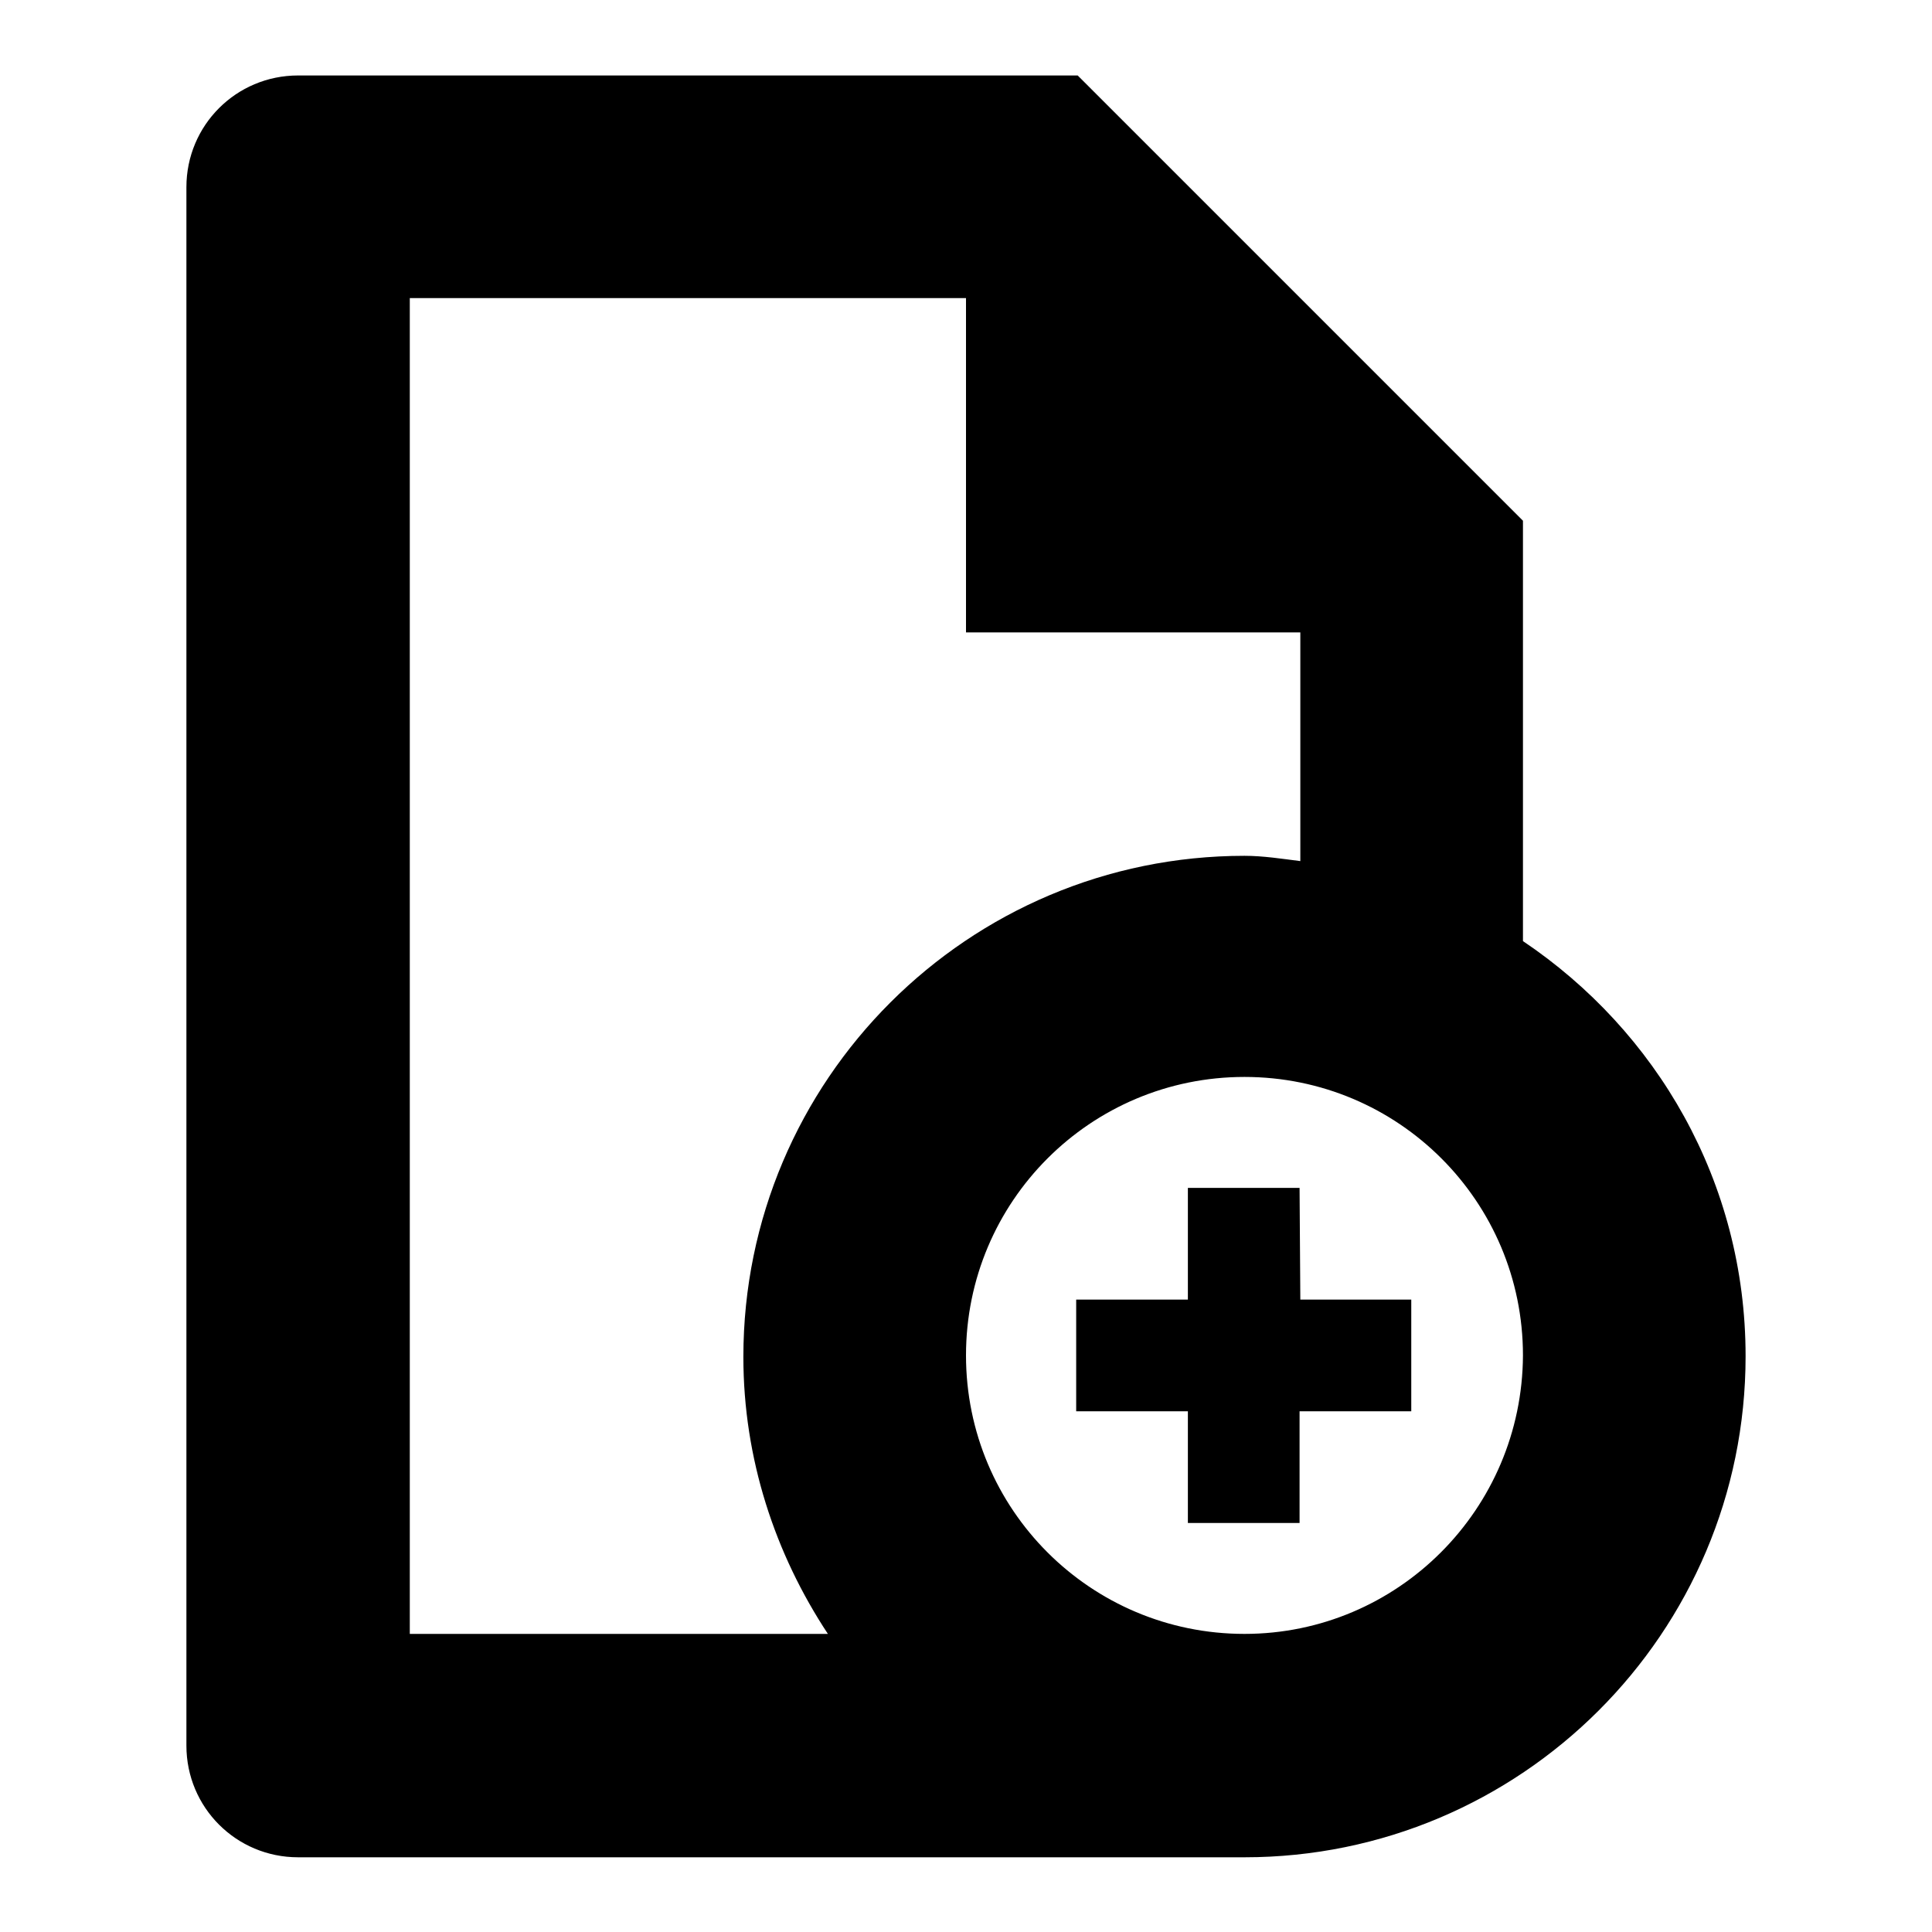 <?xml version="1.0" encoding="utf-8"?>
<!-- Svg Vector Icons : http://www.onlinewebfonts.com/icon -->
<!DOCTYPE svg PUBLIC "-//W3C//DTD SVG 1.1//EN" "http://www.w3.org/Graphics/SVG/1.1/DTD/svg11.dtd">
<svg version="1.1" xmlns="http://www.w3.org/2000/svg" xmlns:xlink="http://www.w3.org/1999/xlink" x="0px" y="0px" viewBox="0 0 256 256" enable-background="new 0 0 256 256" xml:space="preserve">
<g><g><path fill="#000000" d="M201.8,124.7v-0.2V69l-59-59H39.5c-8.2,0-14.8,6.6-14.8,14.8v206.5c0,8.2,6.6,14.8,14.8,14.8h125.4c36.6,0,66.4-29.7,66.4-66.4C231.3,156.6,219.5,136.6,201.8,124.7z M109.7,216.5H54.3v-177H128v44.3h44.3v30.1v0.2c-2.4-0.3-4.9-0.7-7.4-0.7c-36.6,0-66.4,29.7-66.4,66.4C98.5,193.3,102.7,205.9,109.7,216.5z M164.9,216.5c-20.4,0-36.9-16.5-36.9-36.9c0-20.4,16.5-36.9,36.9-36.9c20.4,0,36.9,16.5,36.9,36.9C201.7,200,185.2,216.5,164.9,216.5z M172.3,172.2H187V187h-14.8v14.8h-14.8V187h-14.8v-14.8h14.8v-14.8h14.8L172.3,172.2L172.3,172.2z"/></g></g>
</svg>